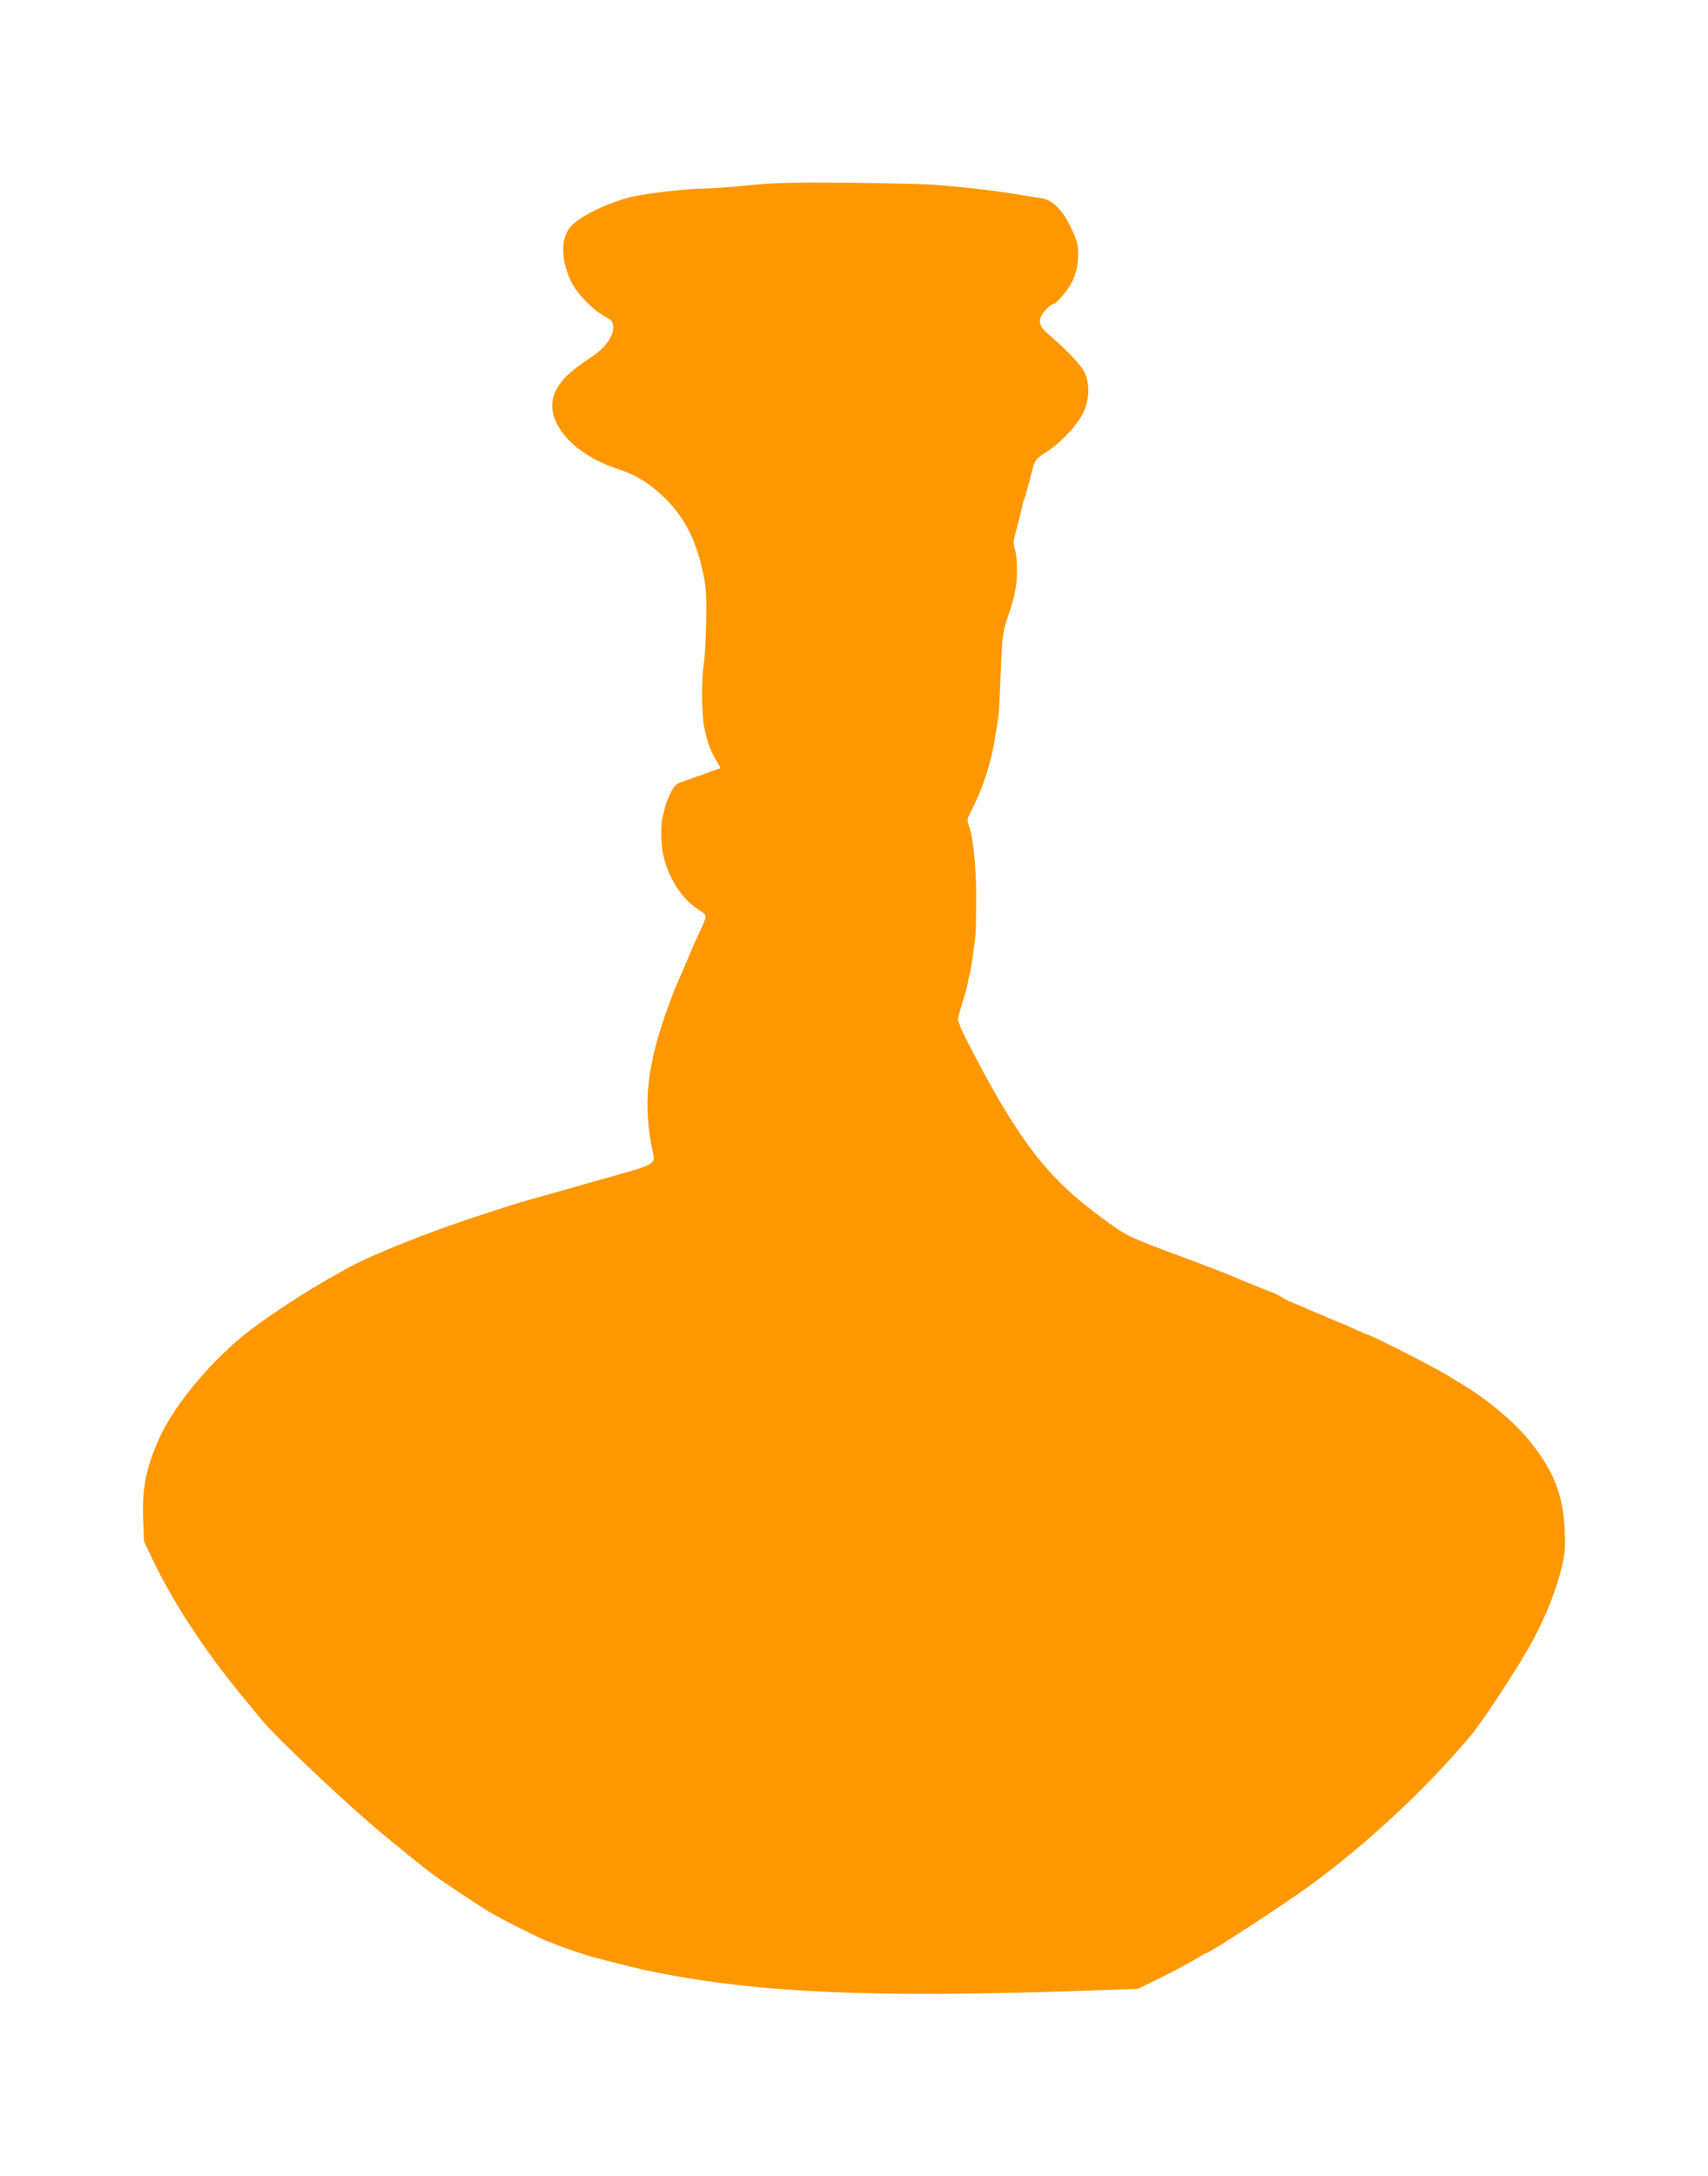 <?xml version="1.0" standalone="no"?>
<!DOCTYPE svg PUBLIC "-//W3C//DTD SVG 20010904//EN"
 "http://www.w3.org/TR/2001/REC-SVG-20010904/DTD/svg10.dtd">
<svg version="1.0" xmlns="http://www.w3.org/2000/svg"
 width="1005pt" height="1280pt" viewBox="0 0 1005 1280"
 preserveAspectRatio="xMidYMid meet">
<g transform="translate(0,1280) scale(0.1,-0.1)"
fill="#ff9800" stroke="none">
<path d="M4405 11710 c-99 -10 -218 -19 -265 -19 -82 -1 -265 -20 -380 -40
-133 -22 -322 -106 -393 -174 -68 -65 -71 -197 -7 -332 33 -70 126 -166 197
-205 39 -22 49 -32 51 -57 5 -55 -42 -125 -118 -176 -140 -94 -183 -135 -220
-206 -82 -161 86 -370 369 -461 104 -33 189 -87 277 -174 118 -118 182 -248
224 -451 15 -74 18 -124 15 -275 -2 -102 -8 -210 -13 -241 -16 -86 -14 -304 2
-379 21 -96 32 -125 65 -184 l31 -54 -97 -35 c-54 -19 -115 -41 -136 -48 -31
-11 -42 -23 -63 -67 -14 -30 -27 -62 -29 -72 -2 -10 -8 -35 -14 -56 -16 -57
-13 -177 5 -248 33 -131 110 -246 204 -307 54 -35 54 -29 6 -132 -14 -29 -46
-101 -71 -162 -26 -60 -53 -123 -60 -140 -8 -16 -26 -61 -40 -100 -141 -376
-167 -611 -100 -910 10 -45 -14 -60 -156 -100 -179 -51 -201 -57 -234 -66 -16
-5 -111 -32 -210 -60 -209 -58 -187 -52 -425 -129 -308 -101 -639 -233 -780
-312 -30 -17 -71 -40 -90 -51 -138 -76 -349 -214 -470 -305 -226 -172 -455
-443 -544 -645 -77 -172 -100 -291 -94 -471 l5 -131 50 -106 c117 -248 305
-535 527 -805 32 -38 81 -99 111 -135 91 -112 524 -520 731 -689 23 -19 76
-62 116 -95 81 -66 136 -110 178 -140 63 -45 259 -175 320 -212 64 -39 332
-173 345 -173 4 0 21 -7 38 -15 34 -15 171 -62 222 -76 167 -44 286 -73 365
-89 621 -123 1274 -152 2495 -111 l350 12 135 66 c74 37 163 84 198 105 34 21
64 38 67 38 19 0 422 262 596 387 339 244 703 582 968 900 61 74 222 316 323
488 93 156 172 347 209 503 18 73 20 107 16 212 -10 210 -65 349 -208 526 -89
109 -243 239 -391 329 -10 5 -55 33 -101 61 -76 46 -446 234 -461 234 -3 0
-40 16 -82 35 -41 19 -78 35 -80 35 -3 0 -30 11 -60 25 -30 14 -57 25 -59 25
-2 0 -33 13 -67 28 -35 16 -79 35 -98 42 -19 7 -47 22 -62 32 -15 10 -42 23
-60 29 -29 10 -189 75 -243 99 -11 5 -121 47 -245 94 -368 137 -351 129 -510
245 -312 229 -478 442 -751 963 -70 133 -96 193 -92 210 3 13 16 59 30 103 14
44 27 94 29 110 2 17 7 37 10 45 7 19 30 179 35 245 2 28 3 131 3 230 -1 168
-19 335 -43 399 -13 33 -13 32 19 96 53 106 96 226 120 340 11 48 37 215 38
240 1 8 6 114 11 235 8 198 12 228 36 300 32 95 43 135 53 195 10 66 7 181 -6
219 -8 23 -9 45 -3 70 34 131 43 167 47 189 3 14 7 29 10 34 4 6 35 119 48
173 14 57 22 67 80 104 86 54 191 166 222 238 36 79 37 169 4 236 -22 43 -97
122 -213 223 -59 50 -63 85 -16 139 17 19 37 35 44 35 19 0 90 84 114 133 26
53 36 107 35 177 -1 43 -10 74 -43 142 -50 105 -108 162 -173 172 -24 3 -70
11 -103 16 -139 24 -286 43 -500 61 -60 6 -297 12 -525 14 -349 3 -444 0 -595
-15z"/>
</g>
</svg>
